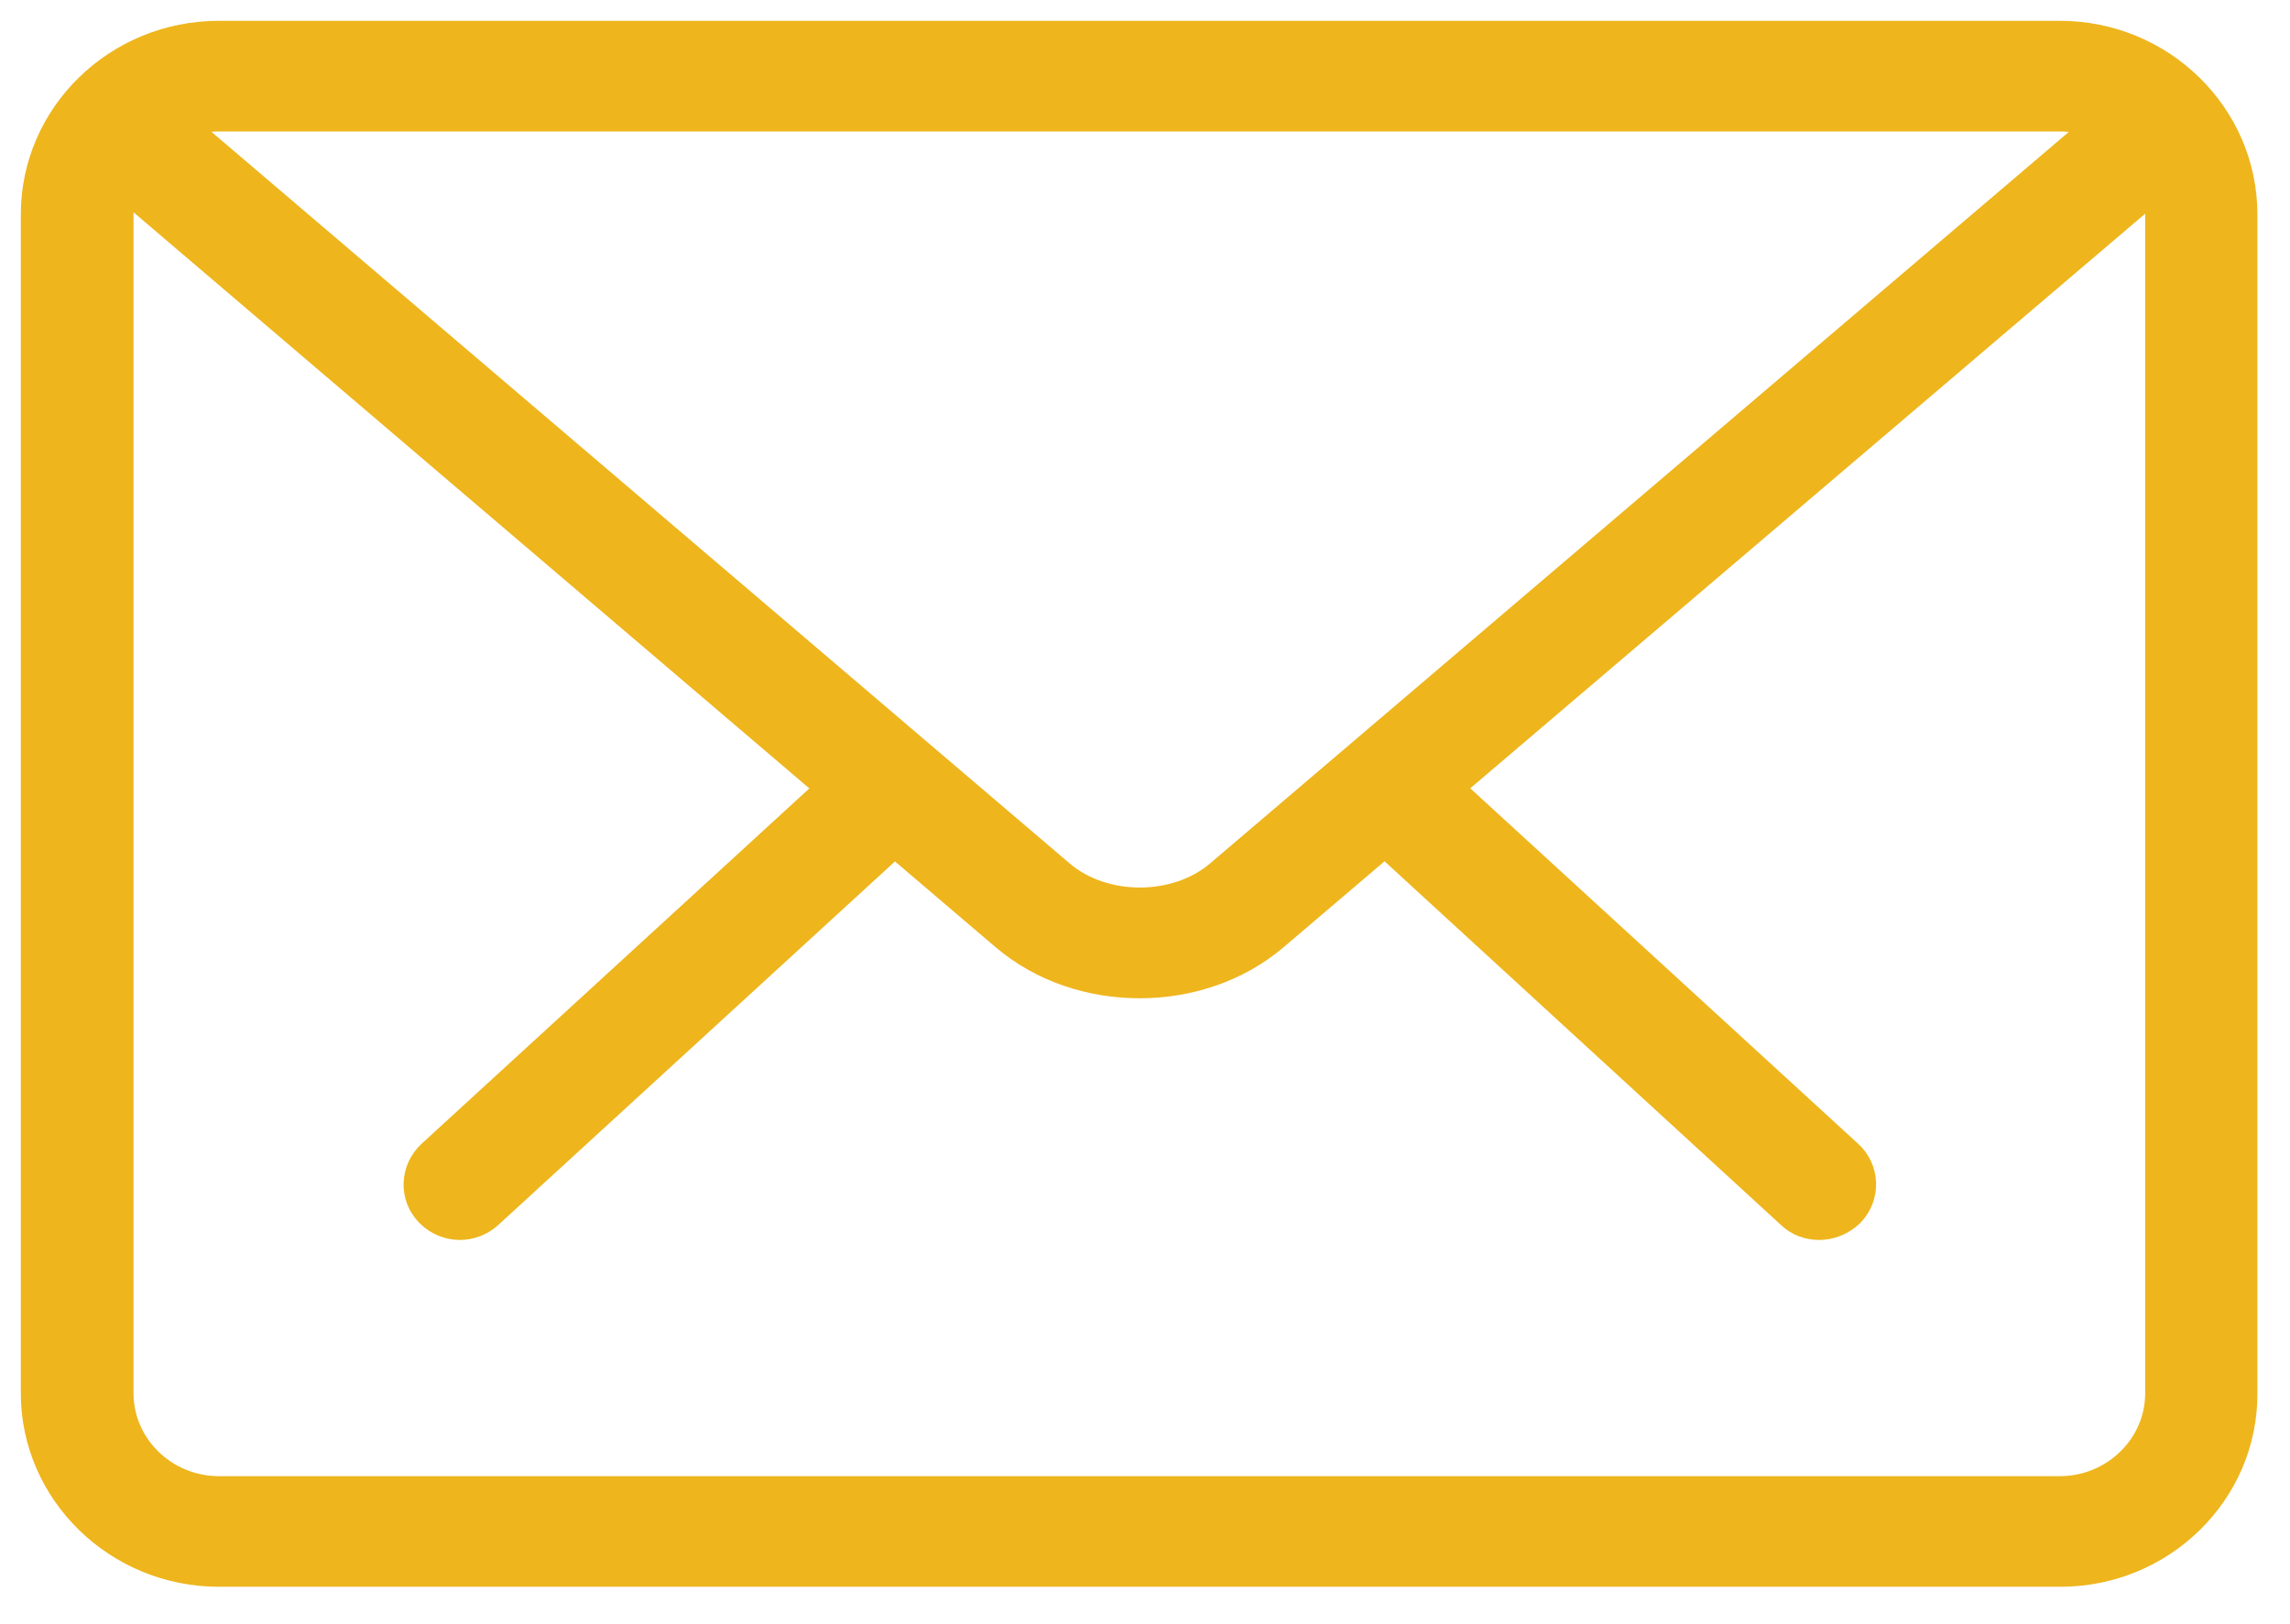 <svg xmlns="http://www.w3.org/2000/svg" width="55" height="39" viewBox="0 0 55 39" fill="none"><path d="M43.695 29.282C43.485 29.282 43.274 29.213 43.111 29.053L33.334 20.083C32.995 19.774 32.972 19.237 33.299 18.906C33.627 18.575 34.153 18.552 34.504 18.872L44.292 27.842C44.631 28.15 44.654 28.676 44.327 29.019C44.151 29.19 43.918 29.282 43.695 29.282Z" fill="#EEB51D" stroke="#EEB51D" stroke-linejoin="round"></path><path d="M11.045 29.282C10.823 29.282 10.589 29.19 10.426 29.019C10.098 28.687 10.122 28.162 10.461 27.842L20.249 18.872C20.588 18.563 21.137 18.575 21.453 18.906C21.769 19.237 21.757 19.763 21.418 20.083L11.63 29.053C11.466 29.202 11.256 29.282 11.045 29.282Z" fill="#EEB51D" stroke="#EEB51D" stroke-linejoin="round"></path><path d="M49.484 37.612H5.257C2.918 37.612 1 35.749 1 33.464V5.148C1 2.863 2.906 1 5.257 1H49.472C51.811 1 53.717 2.863 53.717 5.148V33.464C53.729 35.749 51.823 37.612 49.484 37.612ZM5.257 2.657C3.853 2.657 2.707 3.777 2.707 5.148V33.464C2.707 34.835 3.853 35.955 5.257 35.955H49.472C50.875 35.955 52.022 34.835 52.022 33.464V5.148C52.022 3.777 50.875 2.657 49.472 2.657H5.257Z" fill="#EEB51D" stroke="#EEB51D" stroke-linejoin="round"></path><path d="M27.37 23.477C26.236 23.477 25.113 23.111 24.248 22.38L2.427 3.777C2.076 3.48 2.041 2.954 2.345 2.6C2.661 2.257 3.187 2.223 3.55 2.52L25.371 21.123C26.458 22.048 28.294 22.048 29.382 21.123L51.18 2.554C51.531 2.257 52.069 2.291 52.384 2.634C52.688 2.977 52.653 3.502 52.302 3.811L30.493 22.38C29.627 23.111 28.505 23.477 27.37 23.477Z" fill="#EEB51D" stroke="#EEB51D" stroke-linejoin="round"></path></svg>